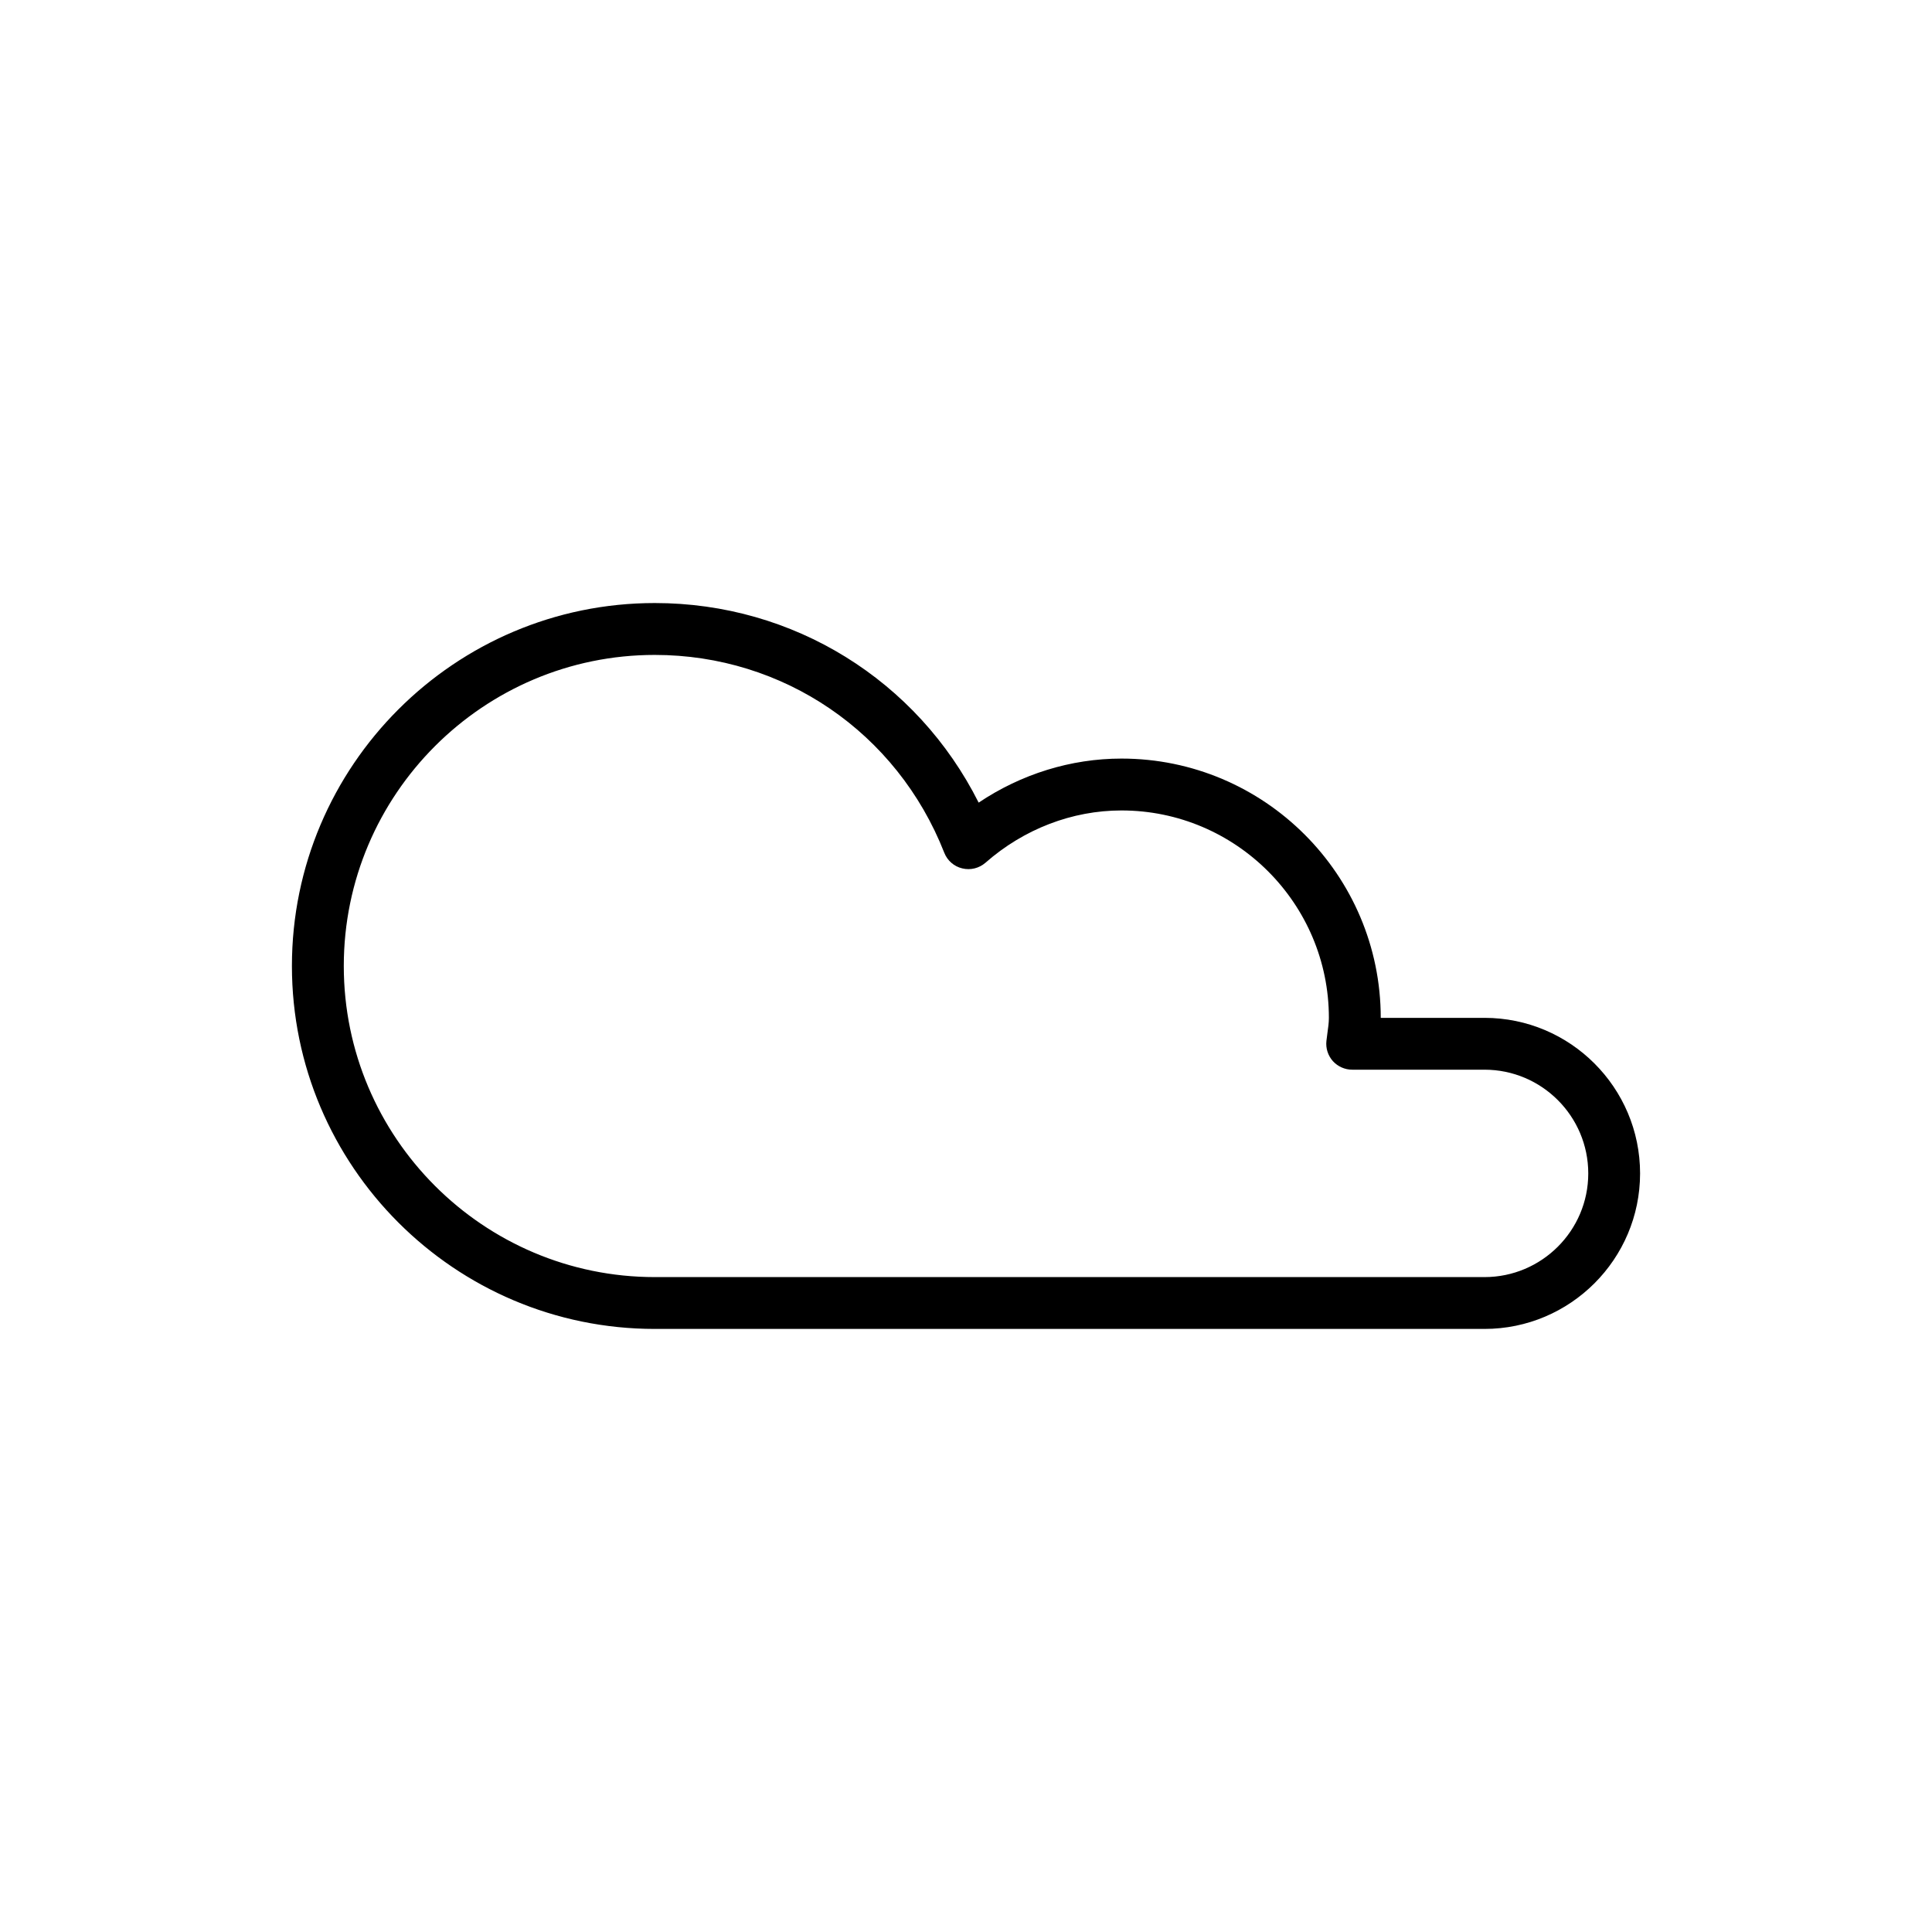 <?xml version="1.0" encoding="UTF-8"?>
<!-- The Best Svg Icon site in the world: iconSvg.co, Visit us! https://iconsvg.co -->
<svg fill="#000000" width="800px" height="800px" version="1.1" viewBox="144 144 512 512" xmlns="http://www.w3.org/2000/svg">
 <path d="m537.4 496.18h-219.87c-53.02 0-96.168-43.152-96.168-96.184s43.141-96.184 96.168-96.184c36.746 0 69.535 20.477 85.824 52.891 11.273-7.562 24.43-11.672 37.848-11.672 37.875 0 68.699 30.812 68.711 68.711h27.496c22.73 0 41.23 18.488 41.23 41.238-0.008 22.711-18.508 41.199-41.238 41.199zm-219.87-178.62c-45.449 0-82.422 36.98-82.422 82.438 0 45.457 36.98 82.445 82.422 82.445h219.88c15.16 0 27.496-12.324 27.496-27.469 0-15.168-12.34-27.496-27.496-27.496h-35.066c-1.953 0-3.809-0.836-5.129-2.281-1.301-1.477-1.918-3.41-1.699-5.352l0.281-2.207c0.176-1.27 0.371-2.559 0.371-3.883 0-30.312-24.668-54.977-54.969-54.977-13.074 0-25.859 4.918-36.027 13.844-1.691 1.473-3.984 2.047-6.168 1.508-2.172-0.508-3.953-2.066-4.769-4.16-12.504-31.844-42.617-52.41-76.703-52.41z"/>
</svg>